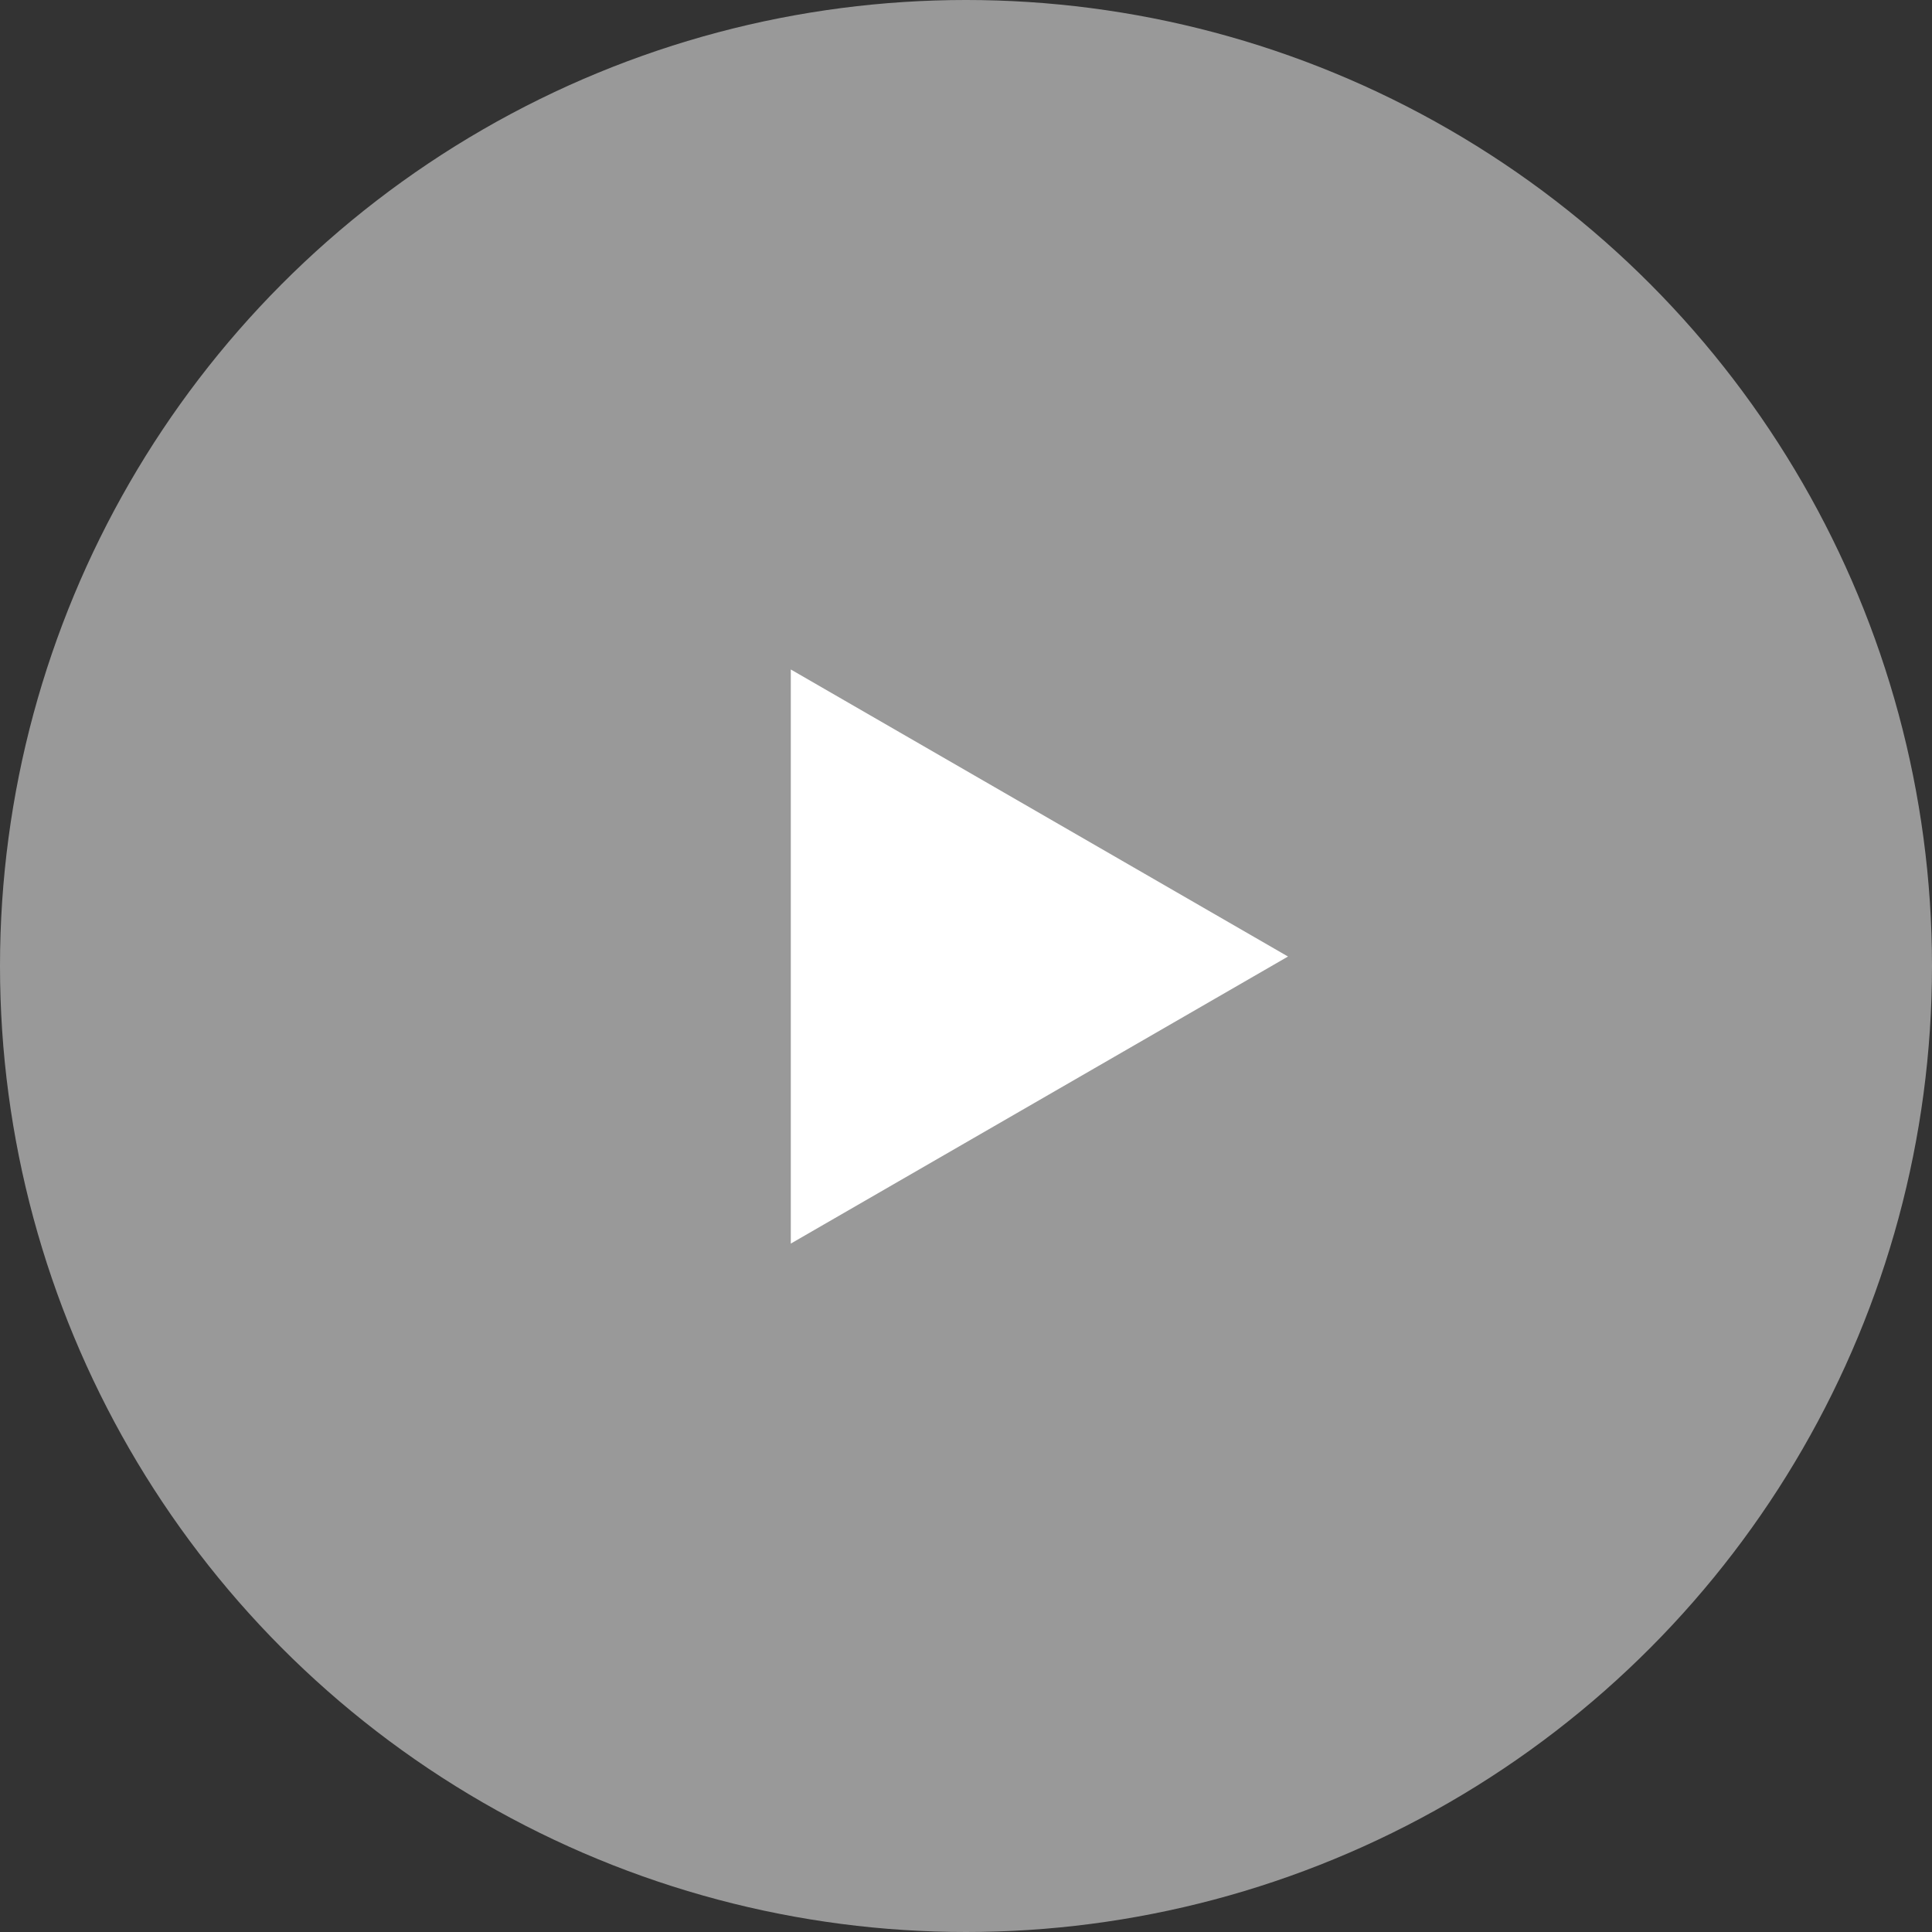 <svg xmlns="http://www.w3.org/2000/svg" width="102" height="102" viewBox="0 0 102 102" fill="none">
  <rect x="0" y="0" width="102" height="102" fill="#333333" stroke="none"/>
  <circle cx="51" cy="51" r="51" fill="white" fill-opacity="0.5"/>
  <path d="M68 50.5L41.75 65.655L41.75 35.345L68 50.5Z" fill="white"/>
</svg>